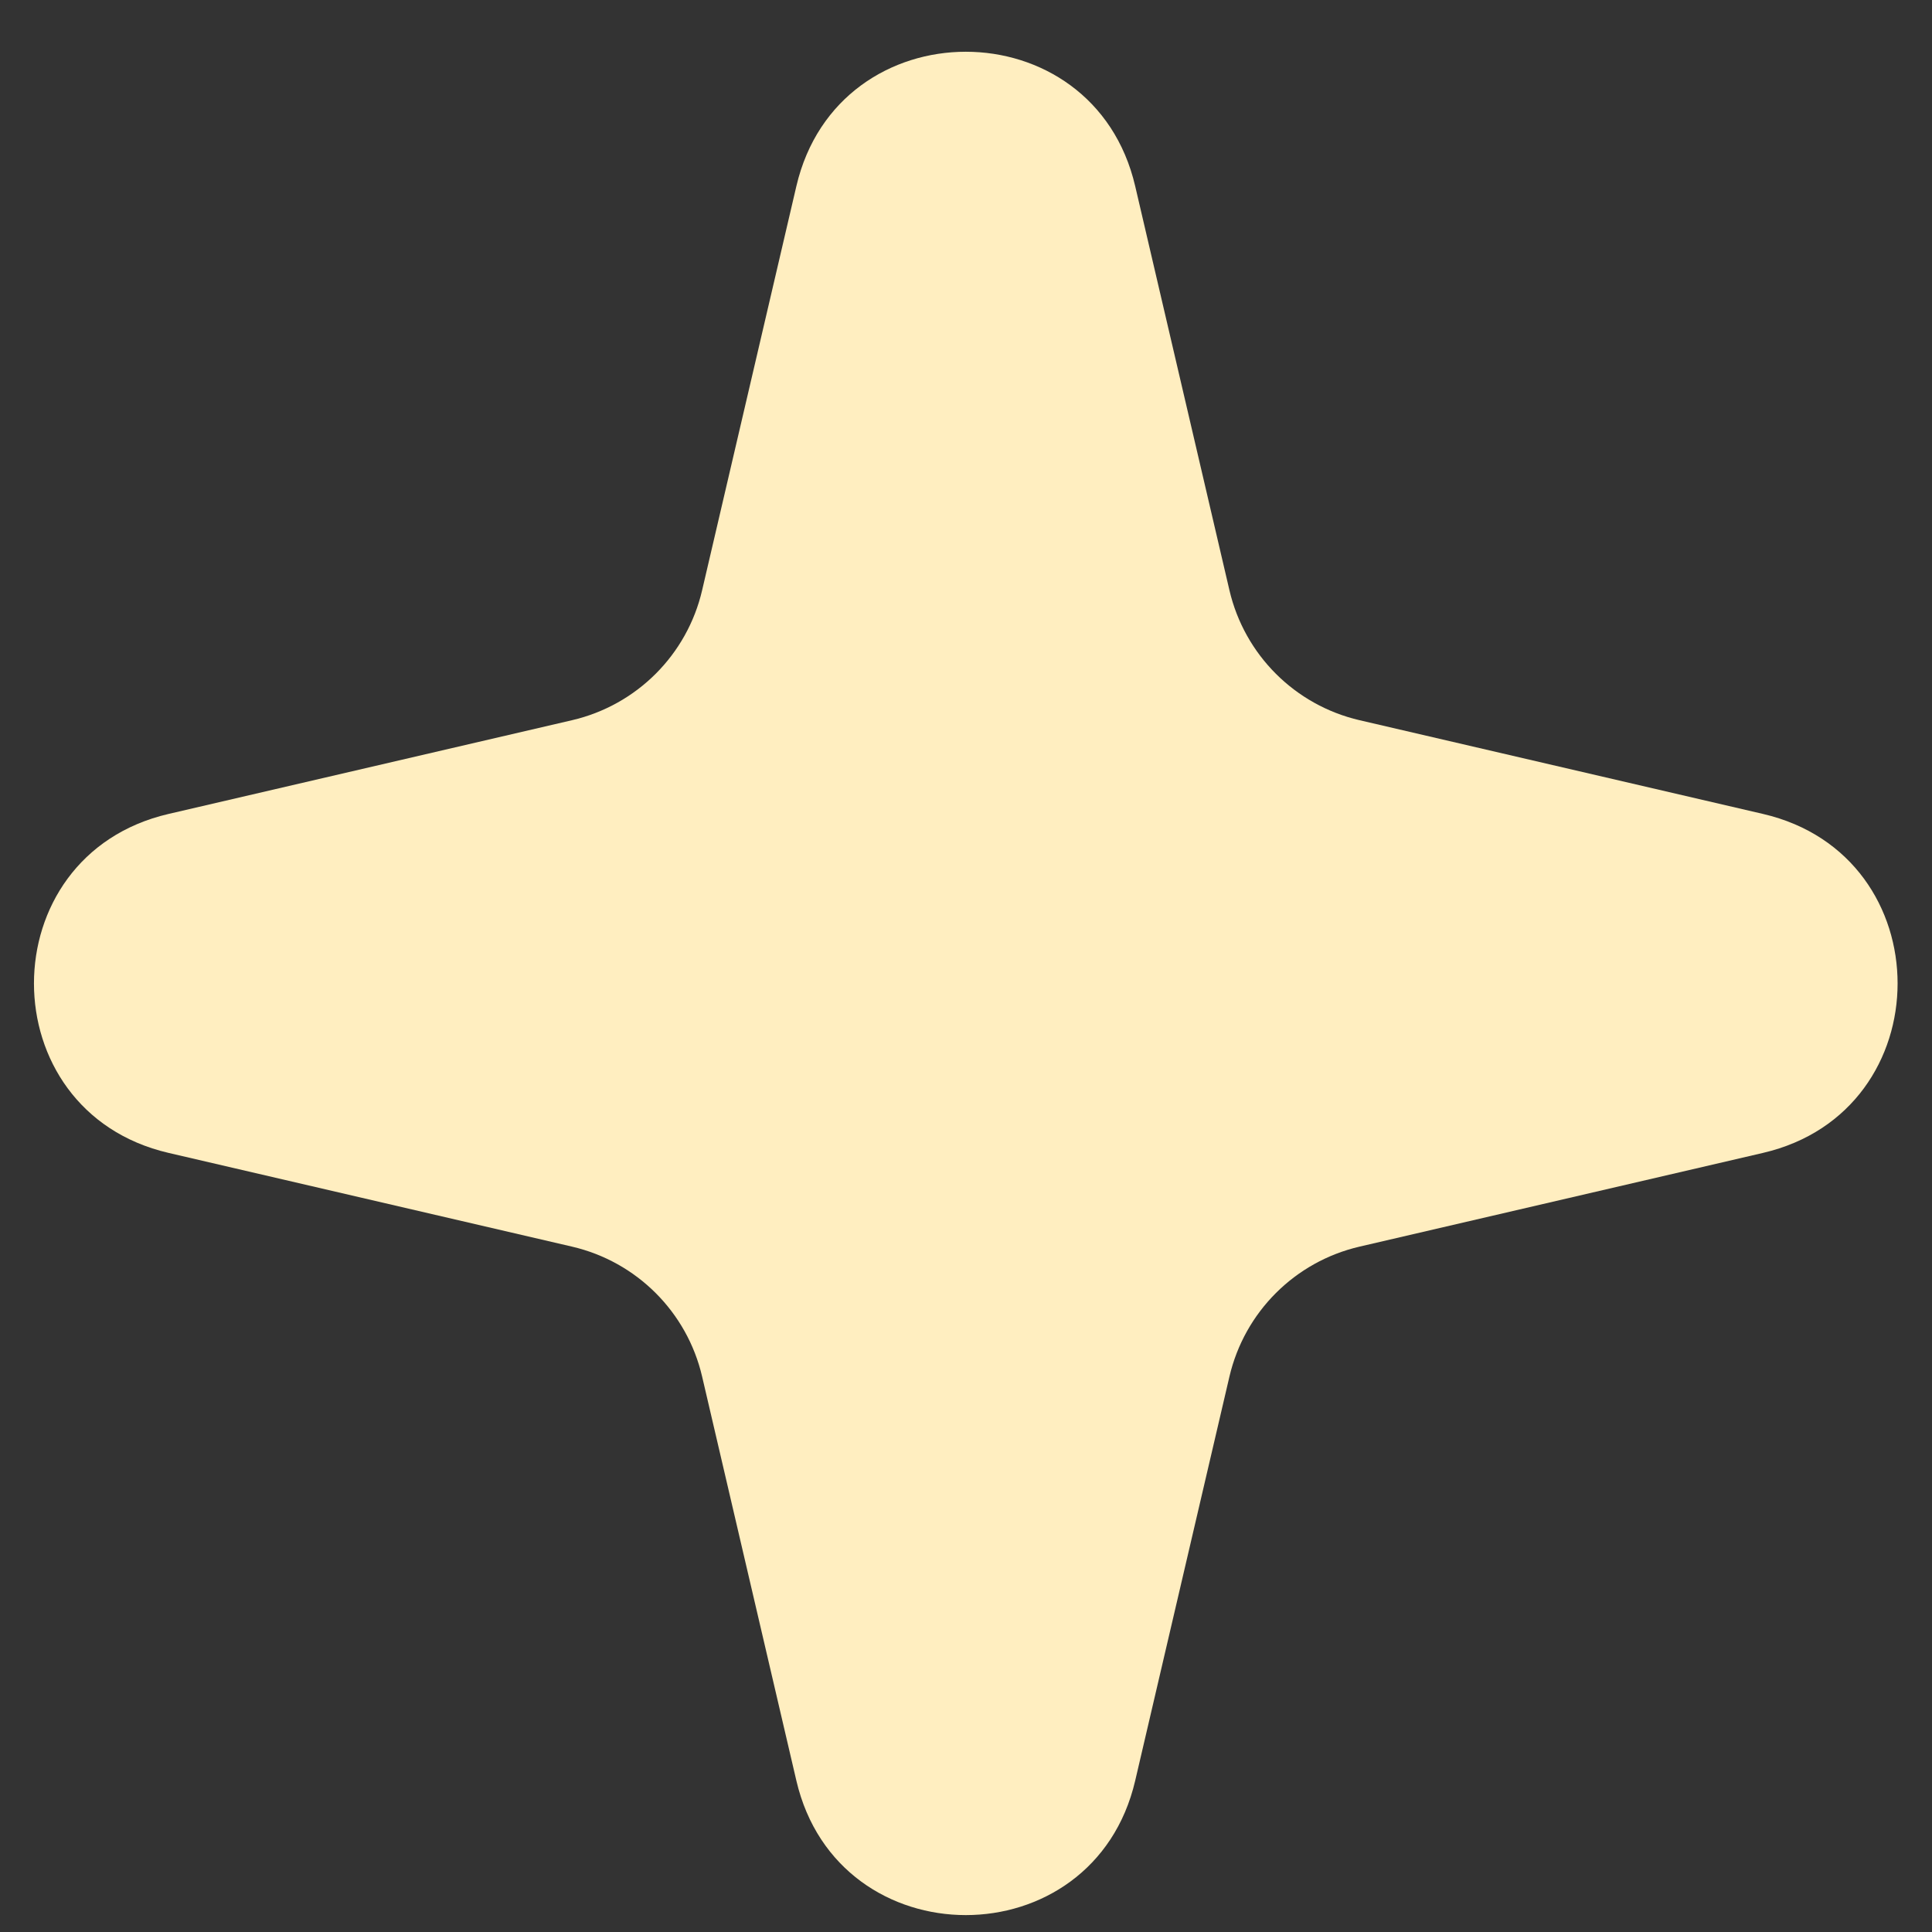 <?xml version="1.0" encoding="UTF-8"?> <svg xmlns="http://www.w3.org/2000/svg" width="31" height="31" viewBox="0 0 31 31" fill="none"><rect x="0" y="0" width="31" height="31" fill="#333333" stroke="none"/><path d="M12.778 2.988C13.449 0.111 17.545 0.111 18.215 2.988L19.727 9.471C19.969 10.507 20.778 11.315 21.814 11.556L28.288 13.06C31.168 13.729 31.168 17.83 28.288 18.499L21.814 20.003C20.778 20.244 19.969 21.052 19.727 22.088L18.215 28.571C17.545 31.448 13.449 31.448 12.778 28.571L11.266 22.088C11.025 21.052 10.215 20.244 9.179 20.003L2.705 18.499C-0.175 17.83 -0.175 13.729 2.705 13.06L9.179 11.556C10.215 11.315 11.025 10.507 11.266 9.471L12.778 2.988Z" fill="#FFEEC0"></path></svg> 